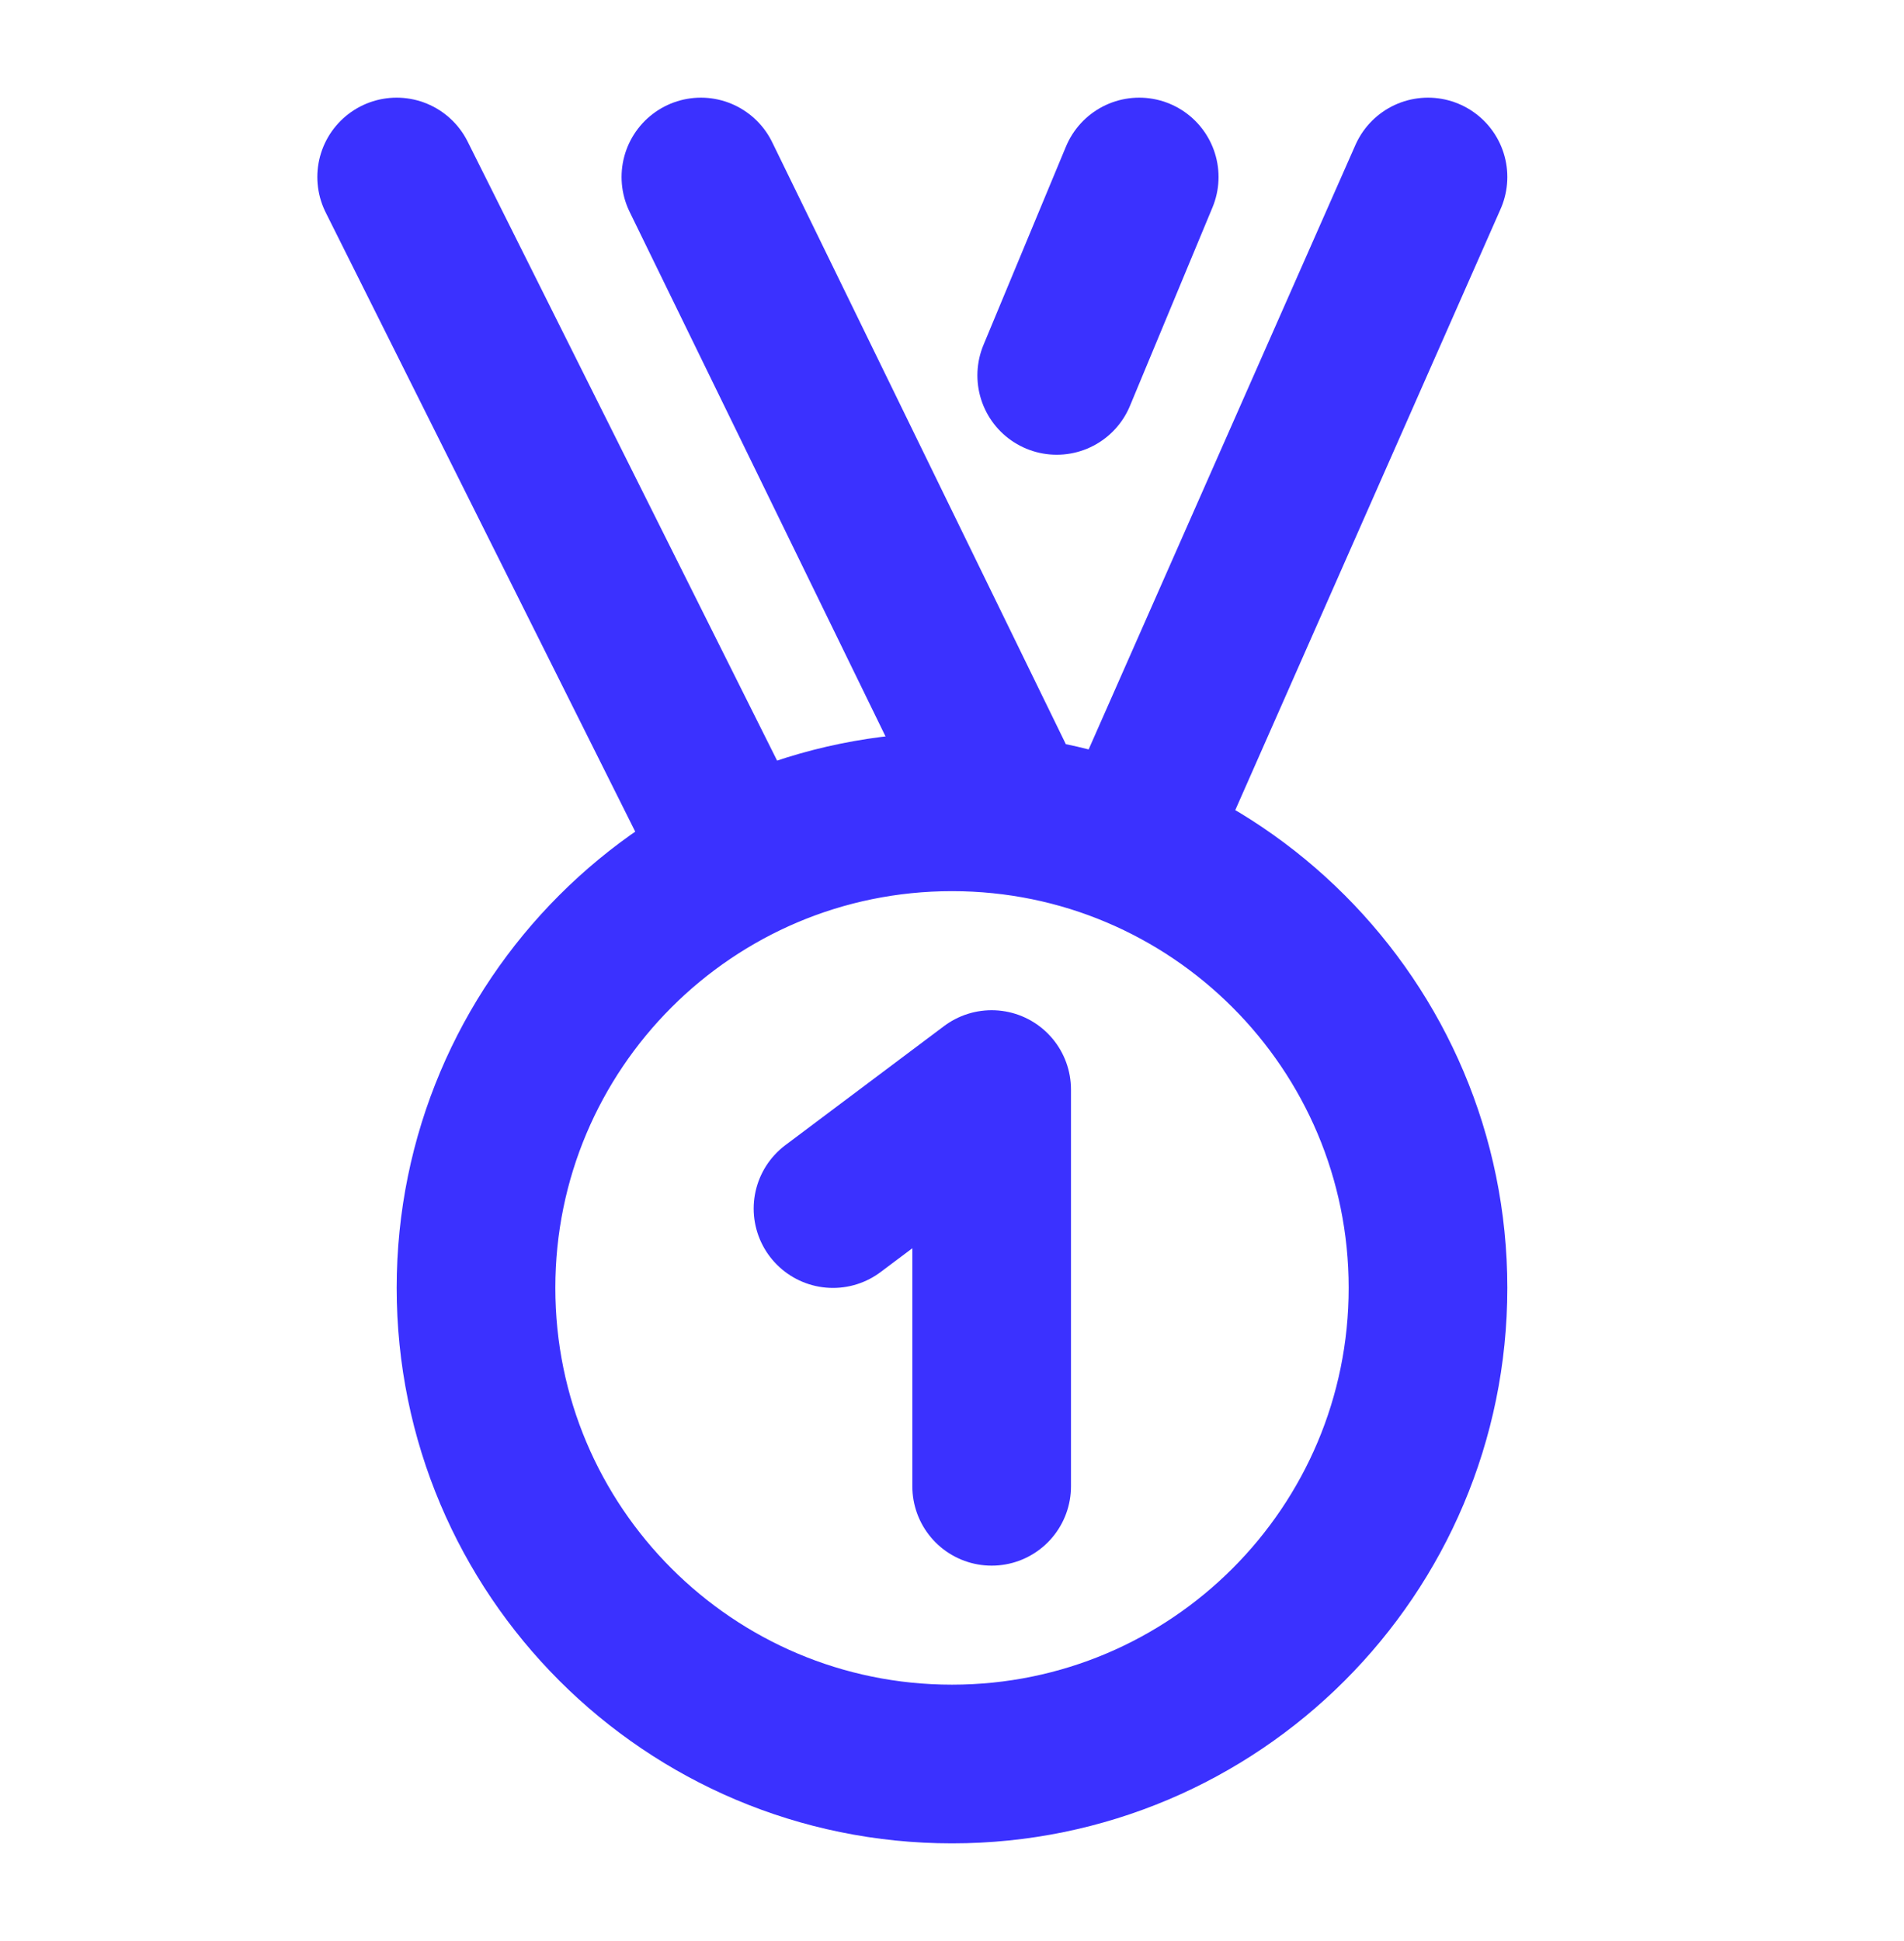 <svg width="52" height="53" viewBox="0 0 52 53" fill="none" xmlns="http://www.w3.org/2000/svg">
<path d="M30.922 23.131L39 4.833M20.185 23.536L10.833 4.833M27.65 22.27L19.142 4.833M31.113 4.833L28.86 10.25M13 35.166C13 42.346 18.82 48.166 26 48.166C33.18 48.166 39 42.346 39 35.166C39 27.987 33.18 22.166 26 22.166C18.82 22.166 13 27.987 13 35.166Z" stroke="#3B31FF" stroke-width="4.333" stroke-linecap="round" stroke-linejoin="round"/>
<path d="M22.75 33L27.083 29.75V40.583" stroke="#3B31FF" stroke-width="4.333" stroke-linecap="round" stroke-linejoin="round"/>
</svg>
